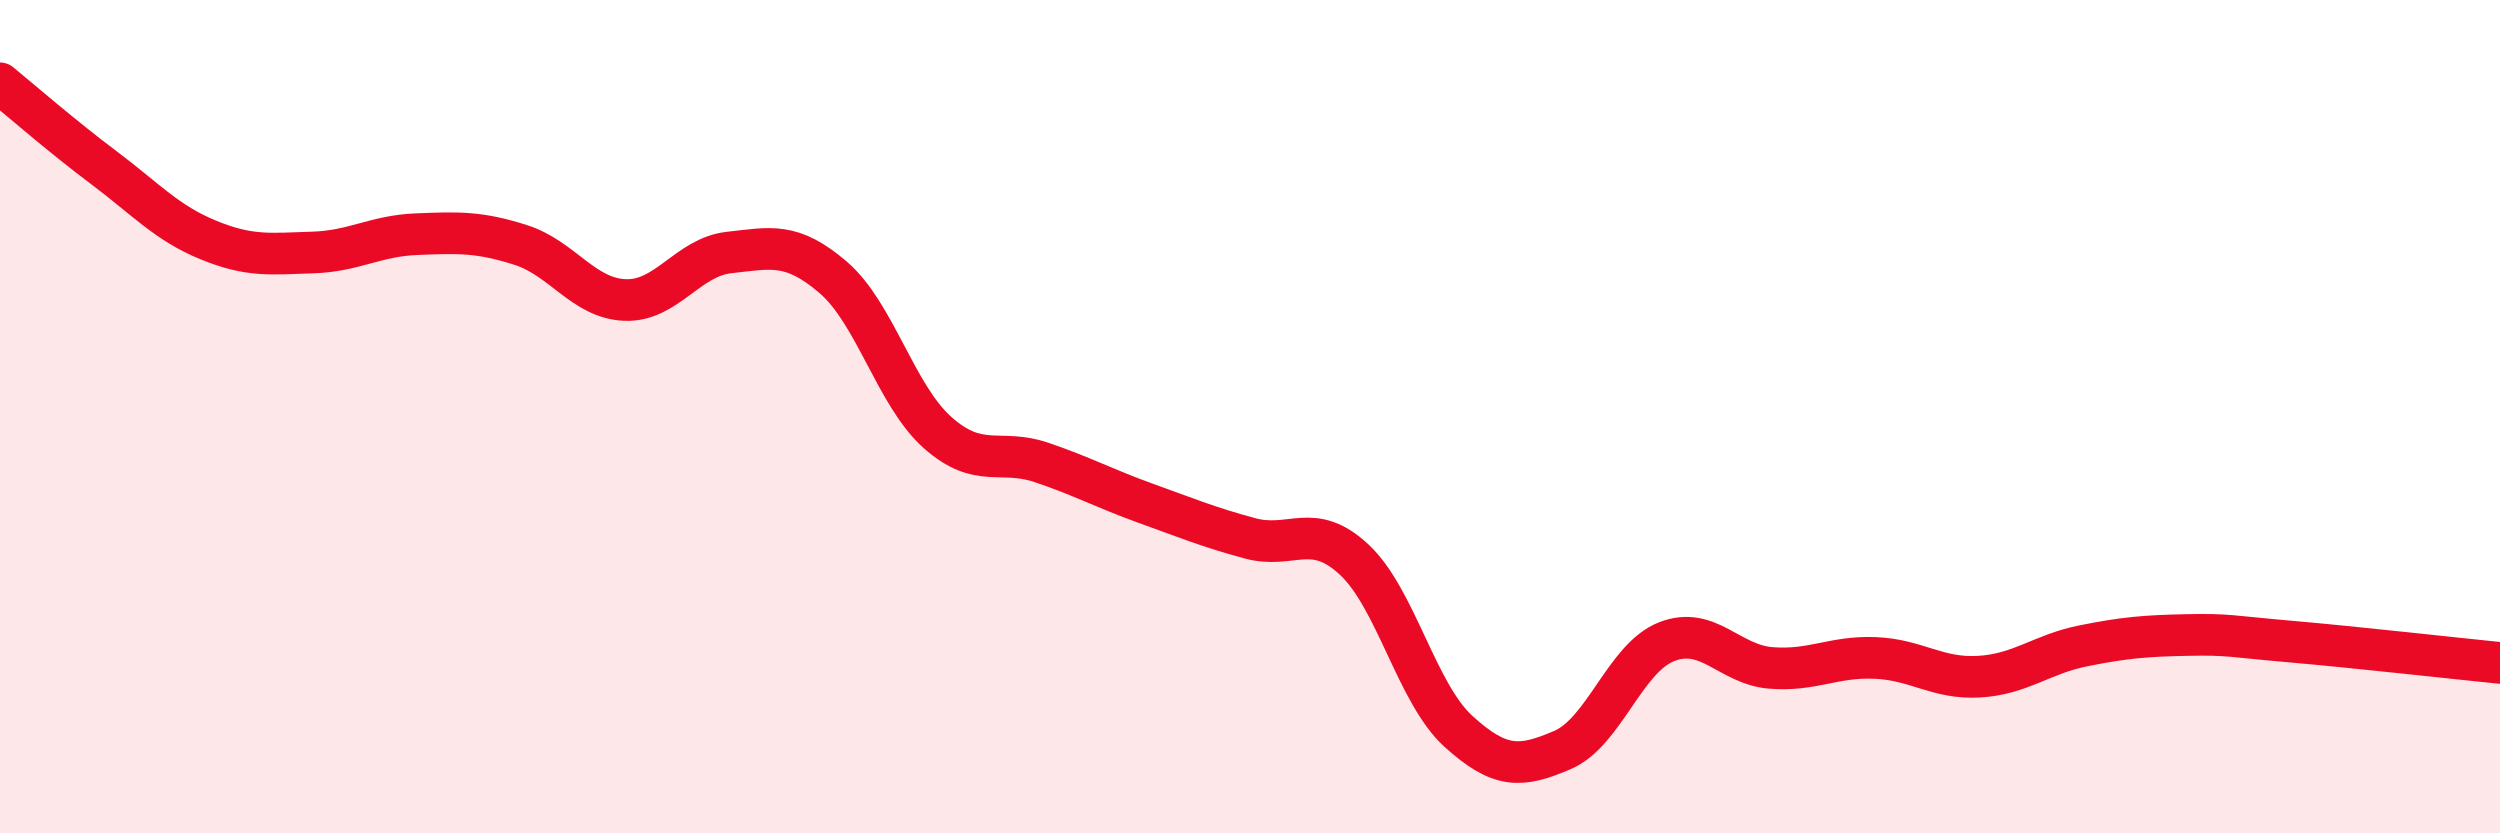 
    <svg width="60" height="20" viewBox="0 0 60 20" xmlns="http://www.w3.org/2000/svg">
      <path
        d="M 0,2 C 0.5,2.41 1.5,3.28 2.5,4.03 C 3.5,4.78 4,5.35 5,5.76 C 6,6.17 6.5,6.09 7.5,6.06 C 8.5,6.03 9,5.66 10,5.62 C 11,5.58 11.5,5.56 12.5,5.88 C 13.5,6.2 14,7.16 15,7.2 C 16,7.24 16.5,6.17 17.5,6.06 C 18.5,5.95 19,5.8 20,6.66 C 21,7.52 21.5,9.49 22.5,10.38 C 23.5,11.27 24,10.76 25,11.1 C 26,11.44 26.5,11.72 27.5,12.08 C 28.5,12.44 29,12.65 30,12.92 C 31,13.19 31.5,12.5 32.5,13.43 C 33.5,14.36 34,16.64 35,17.55 C 36,18.46 36.5,18.43 37.5,18 C 38.5,17.57 39,15.79 40,15.4 C 41,15.01 41.5,15.95 42.5,16.03 C 43.5,16.11 44,15.75 45,15.79 C 46,15.83 46.5,16.3 47.5,16.24 C 48.5,16.18 49,15.7 50,15.5 C 51,15.3 51.5,15.26 52.5,15.24 C 53.5,15.22 53.5,15.27 55,15.4 C 56.5,15.53 59,15.81 60,15.91L60 20L0 20Z"
        fill="#EB0A25"
        opacity="0.1"
        stroke-linecap="round"
        stroke-linejoin="round"
      />
      <path
        d="M 0,2 C 0.5,2.41 1.5,3.28 2.5,4.03 C 3.5,4.78 4,5.35 5,5.76 C 6,6.17 6.5,6.09 7.5,6.06 C 8.5,6.03 9,5.66 10,5.62 C 11,5.58 11.5,5.56 12.5,5.88 C 13.5,6.2 14,7.16 15,7.2 C 16,7.24 16.5,6.17 17.5,6.06 C 18.5,5.95 19,5.8 20,6.66 C 21,7.52 21.5,9.49 22.5,10.38 C 23.5,11.27 24,10.76 25,11.1 C 26,11.44 26.5,11.72 27.5,12.08 C 28.5,12.44 29,12.65 30,12.92 C 31,13.19 31.5,12.5 32.5,13.43 C 33.5,14.36 34,16.64 35,17.55 C 36,18.46 36.5,18.43 37.5,18 C 38.5,17.57 39,15.79 40,15.4 C 41,15.01 41.5,15.95 42.5,16.03 C 43.5,16.11 44,15.75 45,15.79 C 46,15.83 46.5,16.3 47.5,16.24 C 48.5,16.18 49,15.7 50,15.5 C 51,15.3 51.5,15.26 52.5,15.24 C 53.5,15.22 53.5,15.27 55,15.4 C 56.5,15.53 59,15.81 60,15.91"
        stroke="#EB0A25"
        stroke-width="1"
        fill="none"
        stroke-linecap="round"
        stroke-linejoin="round"
      />
    </svg>
  